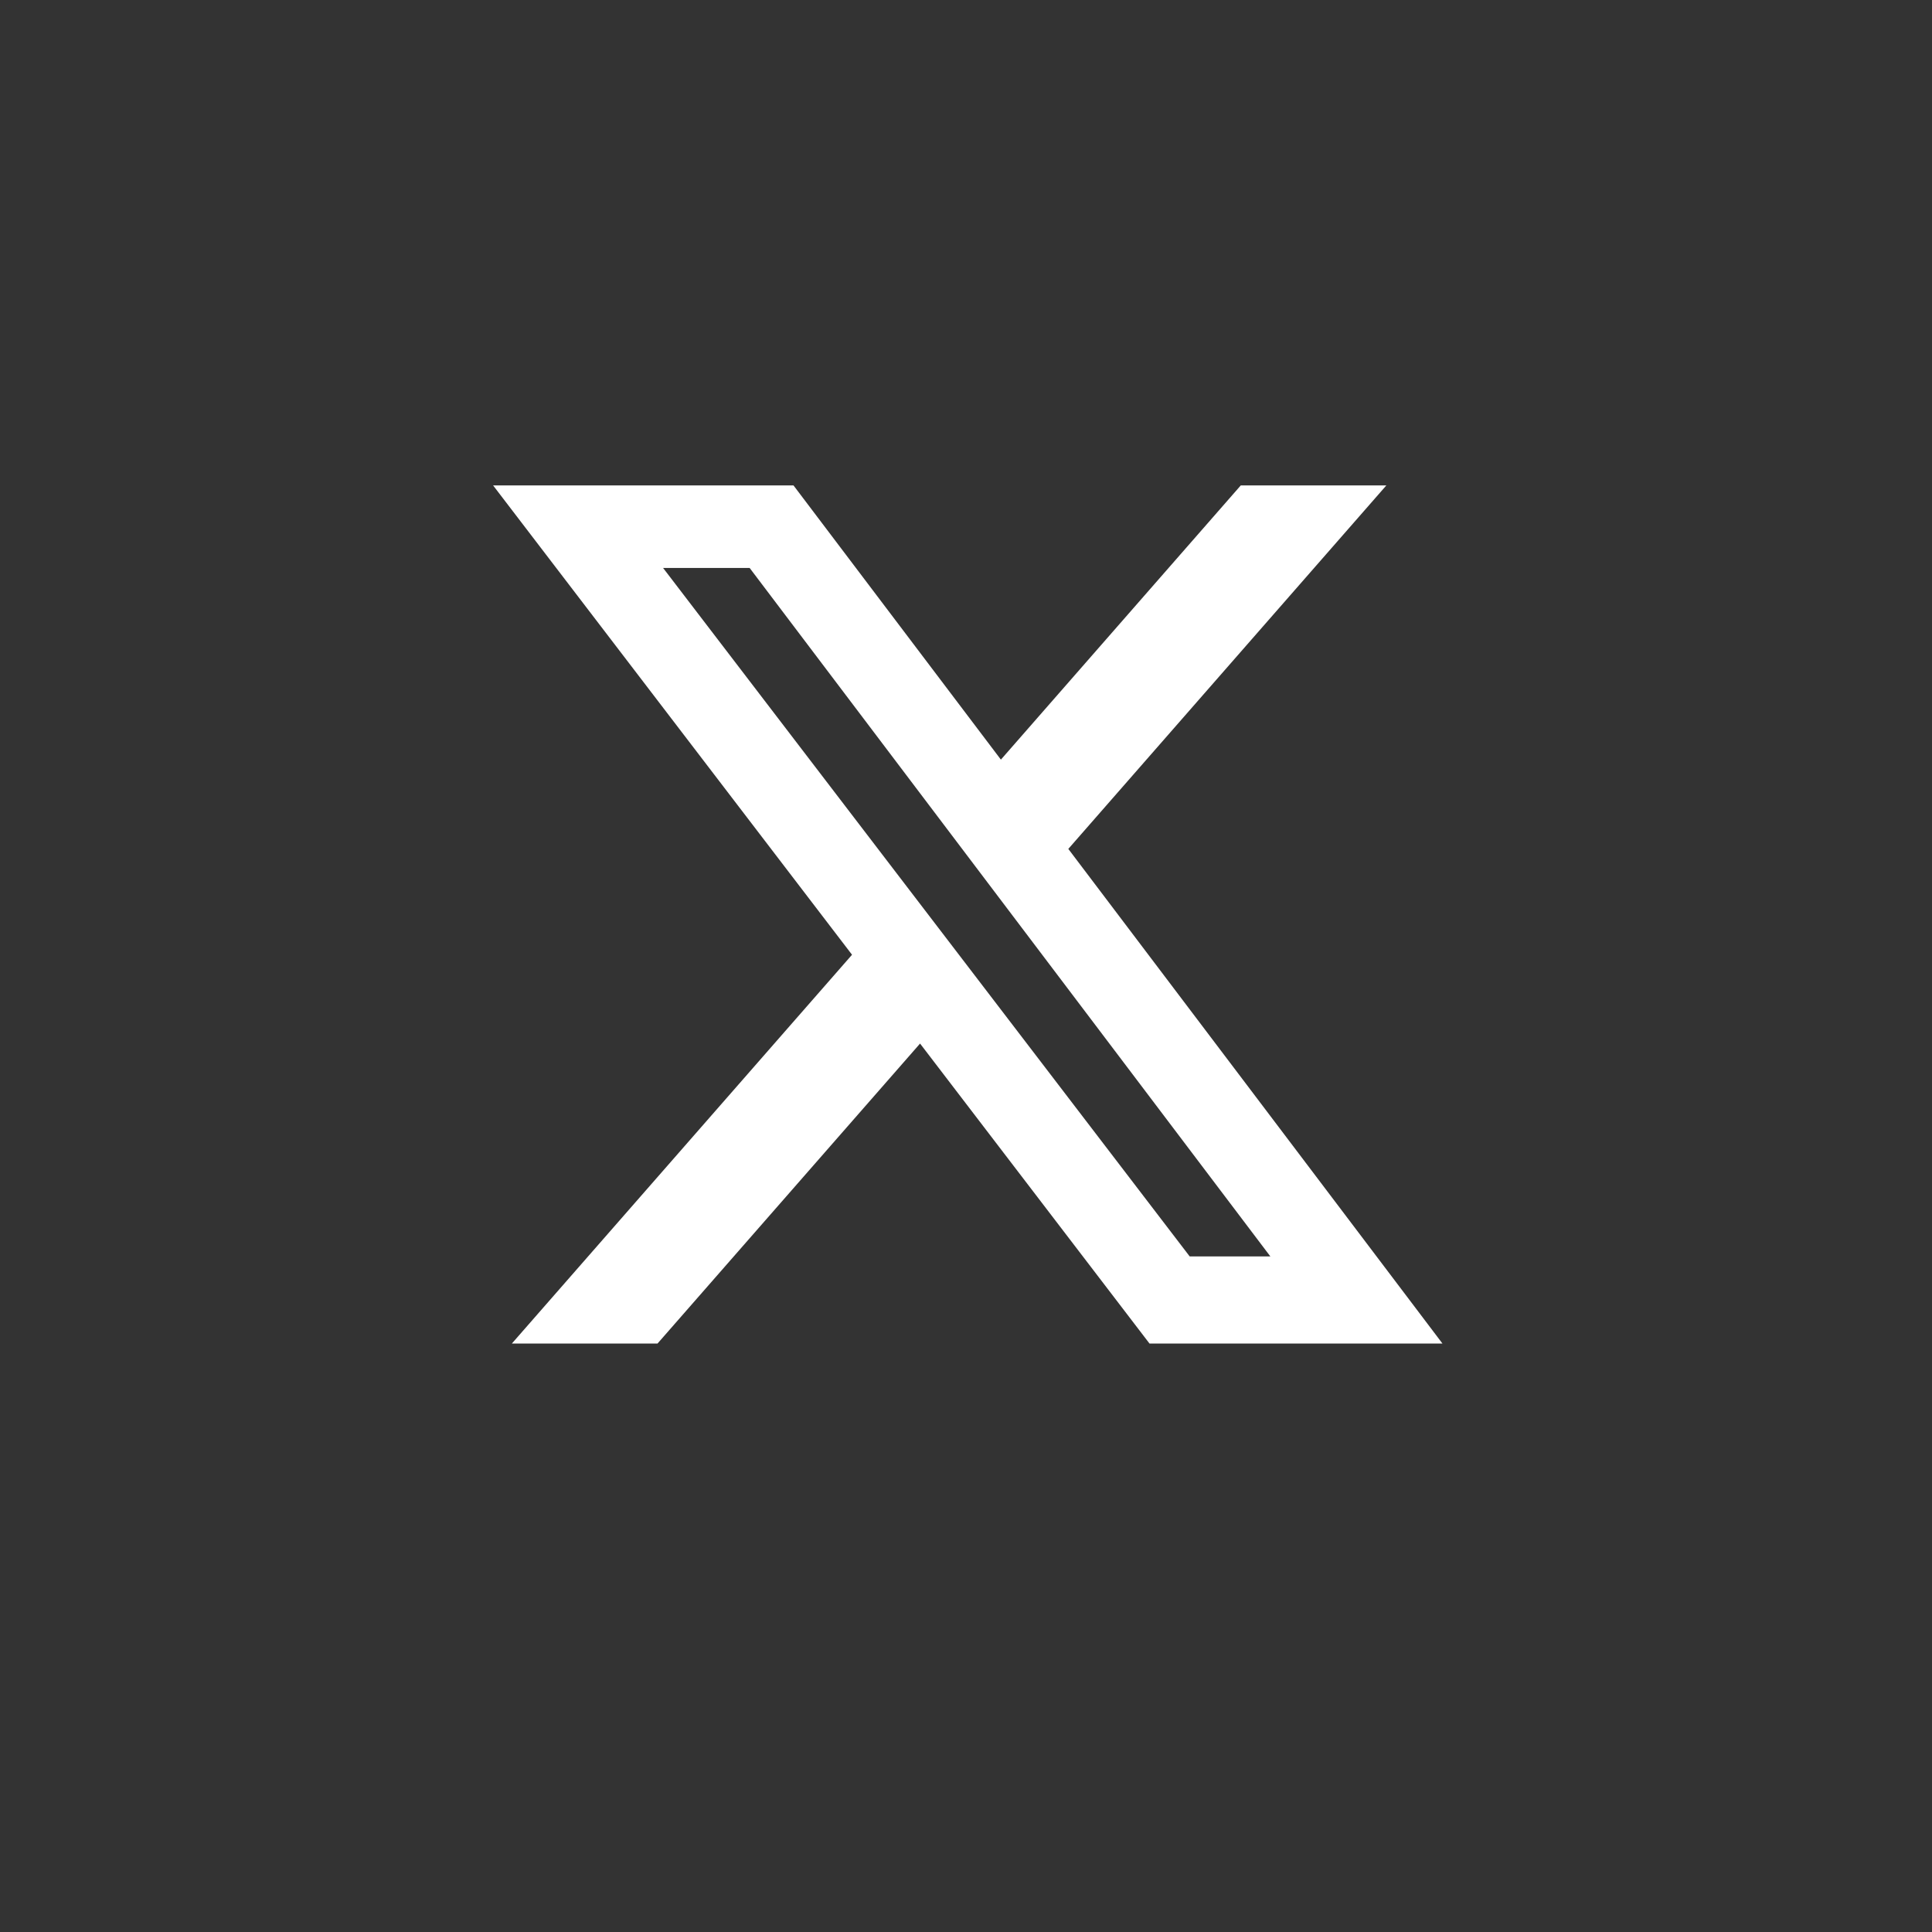 <svg fill="#DC7633" xmlns="http://www.w3.org/2000/svg" xmlns:xlink="http://www.w3.org/1999/xlink" width="200"
  zoomAndPan="magnify" viewBox="0 0 375 375" height="200" version="1.0">
  <rect x="0" y="0" width="375" height="375" fill="#333333" stroke="none"/>
  <defs>
    <path
      d="M 11.973 11.973 L 359.223 11.973 L 359.223 359.223 L 11.973 359.223 Z M 11.973 11.973 "
      fill="#ffffff"></path>
  </defs>
  <!-- <g>
    <path
      d="M 185.597656 359.222656 C 89.675781 359.222656 11.972656 280.984375 11.972656 185.597656 C 11.972656 90.210938 89.675781 11.972656 185.597656 11.972656 C 281.519531 11.972656 359.222656 89.675781 359.222656 185.597656 C 359.222656 281.519531 280.984375 359.222656 185.597656 359.222656 Z M 185.597656 22.691406 C 95.570312 22.691406 22.691406 95.570312 22.691406 185.597656 C 22.691406 275.625 95.570312 348.503906 185.597656 348.503906 C 275.625 348.503906 348.503906 275.625 348.503906 185.597656 C 348.503906 95.570312 275.089844 22.691406 185.597656 22.691406 Z M 185.597656 22.691406 "
      fill-opacity="1" fill-rule="nonzero" fill="#ffffff"></path>
  </g> -->
  <g transform="translate(85, 75)"> <svg xmlns="http://www.w3.org/2000/svg" viewBox="0 0 24 24" version="1.1"
      height="205" width="205">
      <path
        d="M18.244 2.25h3.308l-7.227 8.26 8.502 11.24H16.17l-5.214-6.817L4.99 21.75H1.68l7.73-8.835L1.254 2.25H8.08l4.713 6.231zm-1.161 17.52h1.833L7.084 4.126H5.117z"
        fill="#ffffff"></path>
    </svg> </g>
</svg>
